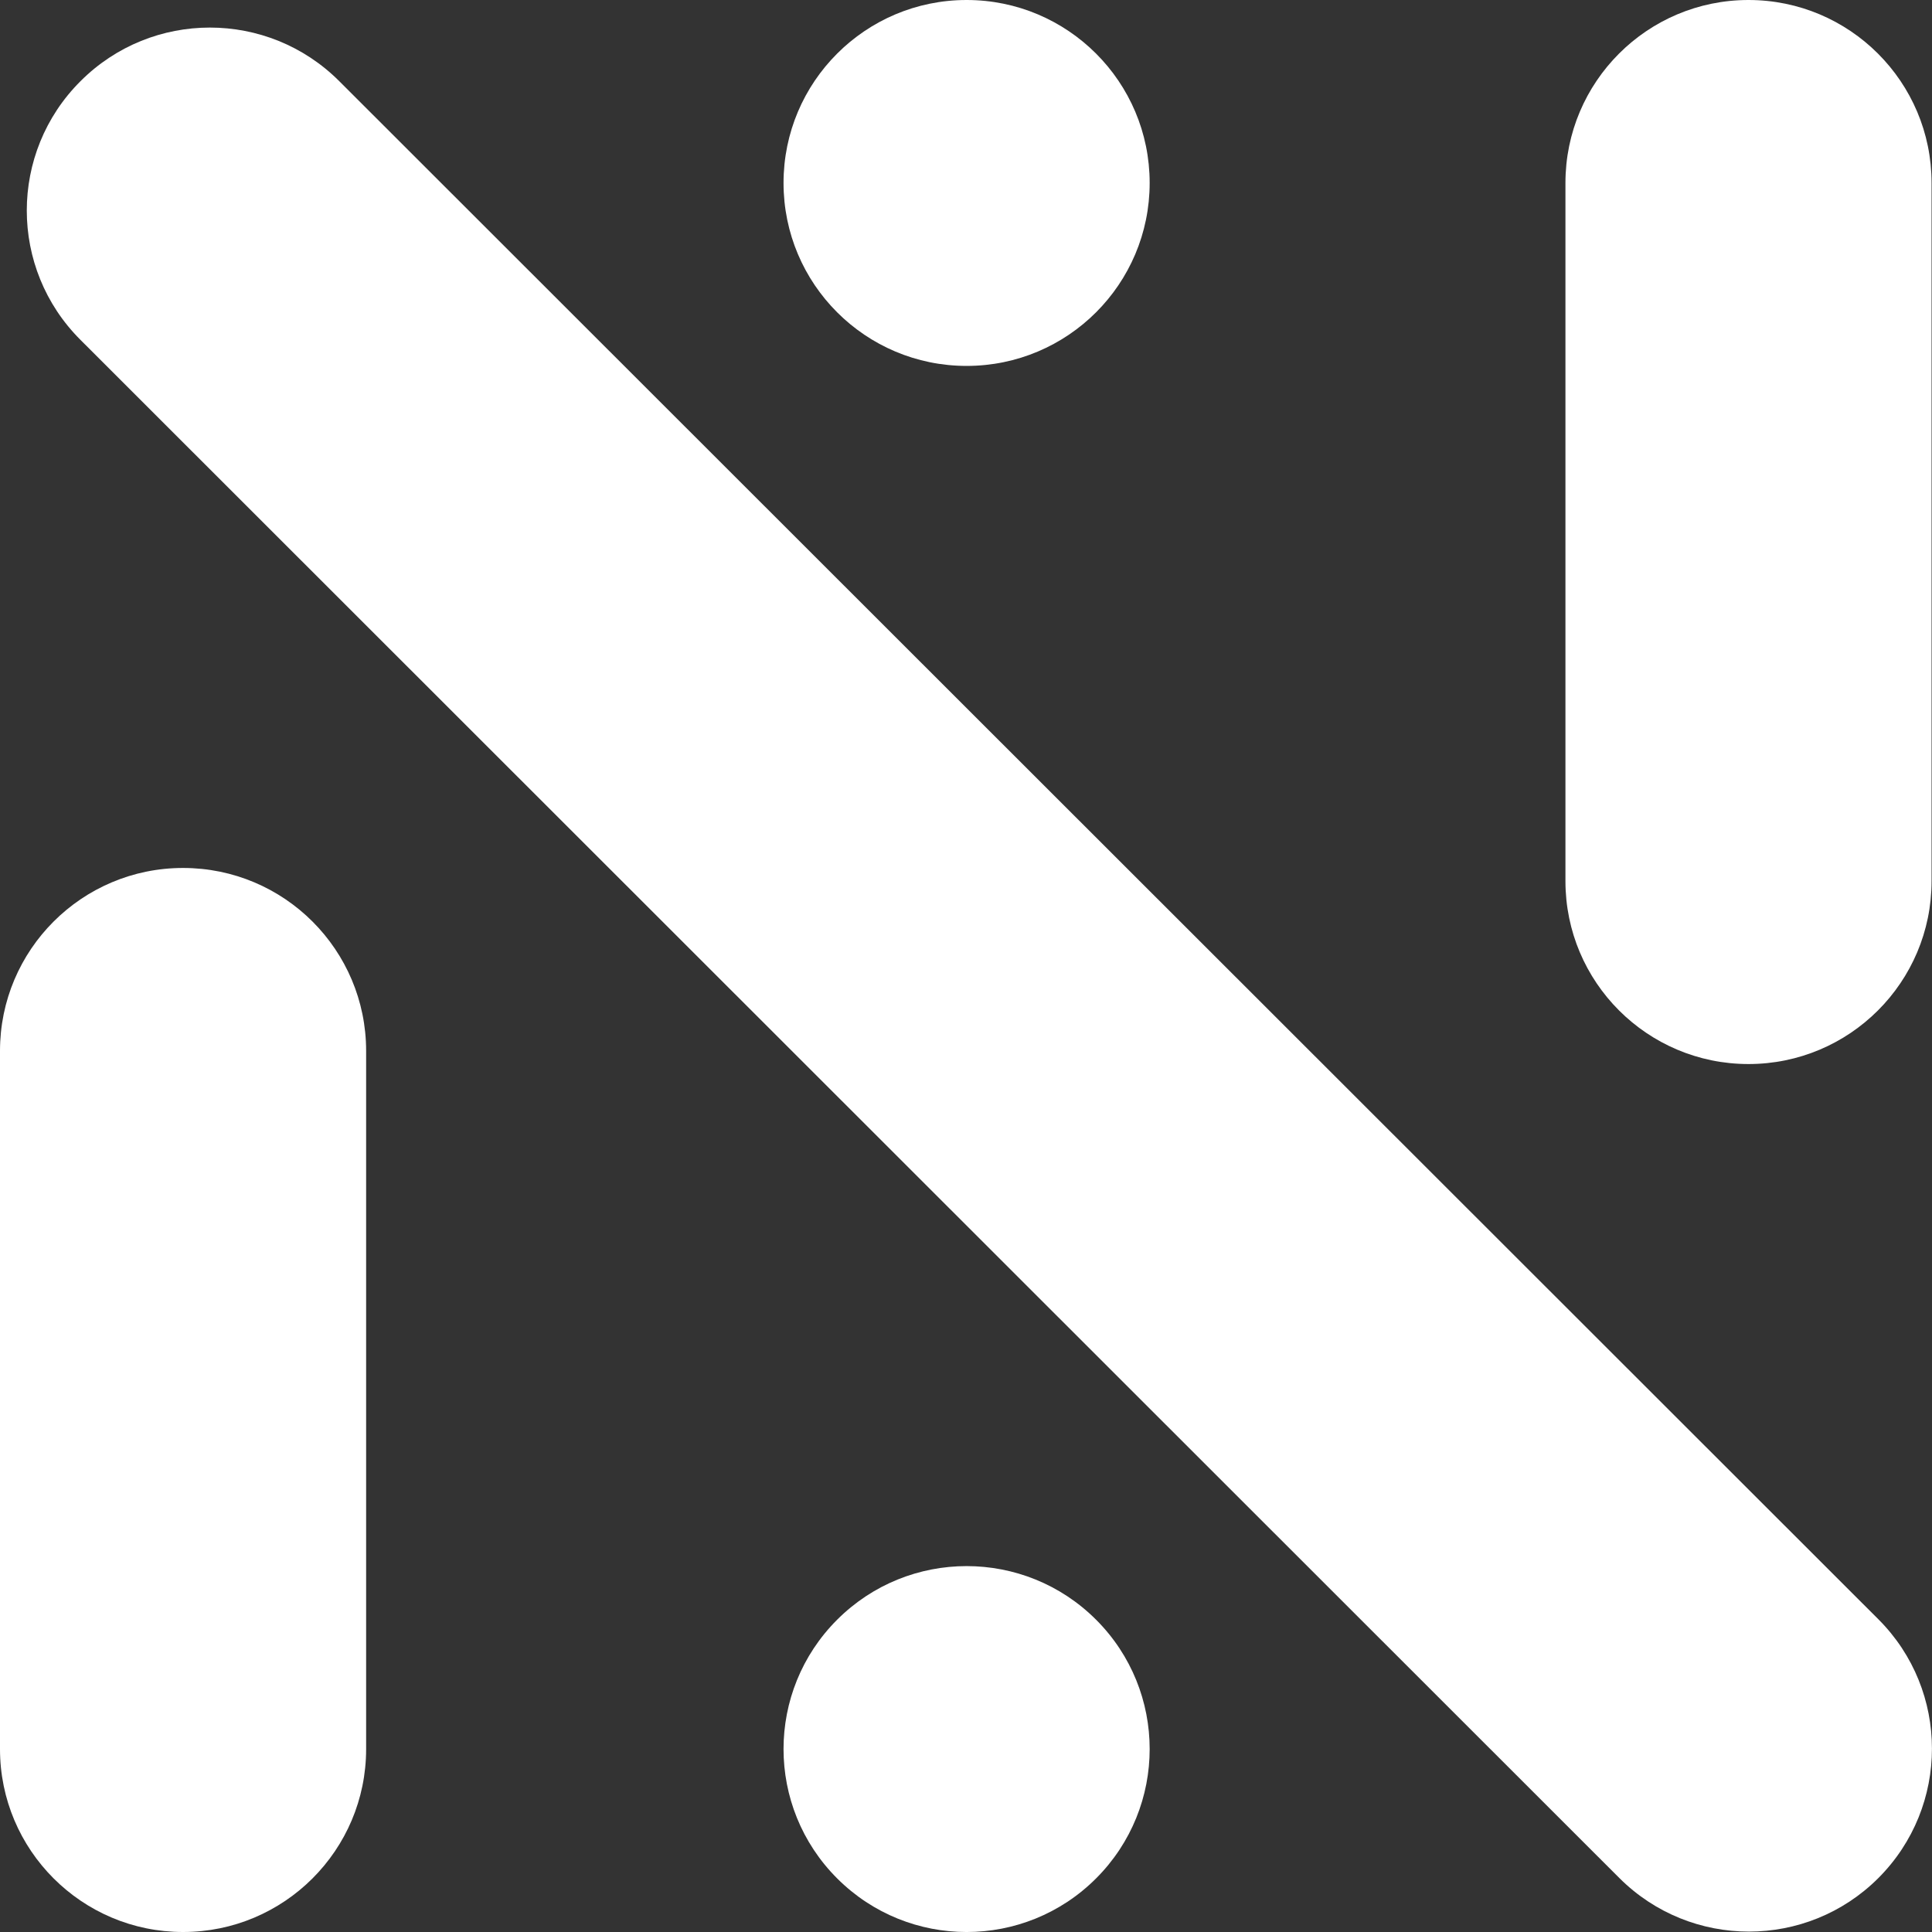 <?xml version="1.0" encoding="UTF-8"?>
<svg xmlns="http://www.w3.org/2000/svg" width="63" height="63" viewBox="0 0 63 63" fill="none">
  <rect x="0" y="0" width="63" height="63" fill="#333333" stroke="none"/>
  <g clip-path="url(#clip0_117_84)">
    <path d="M5.969 28.303C9.268 28.303 11.939 30.976 11.939 34.269V57.034C11.939 60.331 9.264 63 5.969 63C2.671 63 0 60.327 0 57.034V34.269C0 30.972 2.674 28.303 5.969 28.303Z" fill="white"></path>
    <path d="M51.047 28.731C51.047 32.026 53.719 34.697 57.016 34.697C60.313 34.697 62.986 32.026 62.986 28.731V5.966C62.986 2.671 60.313 -3.8147e-06 57.016 -3.8147e-06C53.719 -3.8147e-06 51.047 2.671 51.047 5.966V28.731Z" fill="white"></path>
    <path d="M31.52 11.932C34.817 11.932 37.489 9.261 37.489 5.966C37.489 2.671 34.817 0 31.52 0C28.223 0 25.55 2.671 25.55 5.966C25.55 9.261 28.223 11.932 31.52 11.932Z" fill="white"></path>
    <path d="M35.741 61.253C38.072 58.923 38.072 55.145 35.741 52.816C33.41 50.486 29.63 50.486 27.299 52.816C24.967 55.145 24.967 58.923 27.299 61.253C29.63 63.583 33.41 63.583 35.741 61.253Z" fill="white"></path>
    <path d="M61.251 61.241C58.921 63.569 55.14 63.569 52.806 61.241L2.624 11.083C0.29 8.755 0.29 4.976 2.624 2.648C4.953 0.316 8.734 0.316 11.064 2.648L61.251 52.802C63.581 55.13 63.581 58.909 61.251 61.241Z" fill="white"></path>
  </g>
  <defs>
    <clipPath id="clip0_117_84">
      <rect width="63" height="63" fill="white"></rect>
    </clipPath>
  </defs>
</svg>
